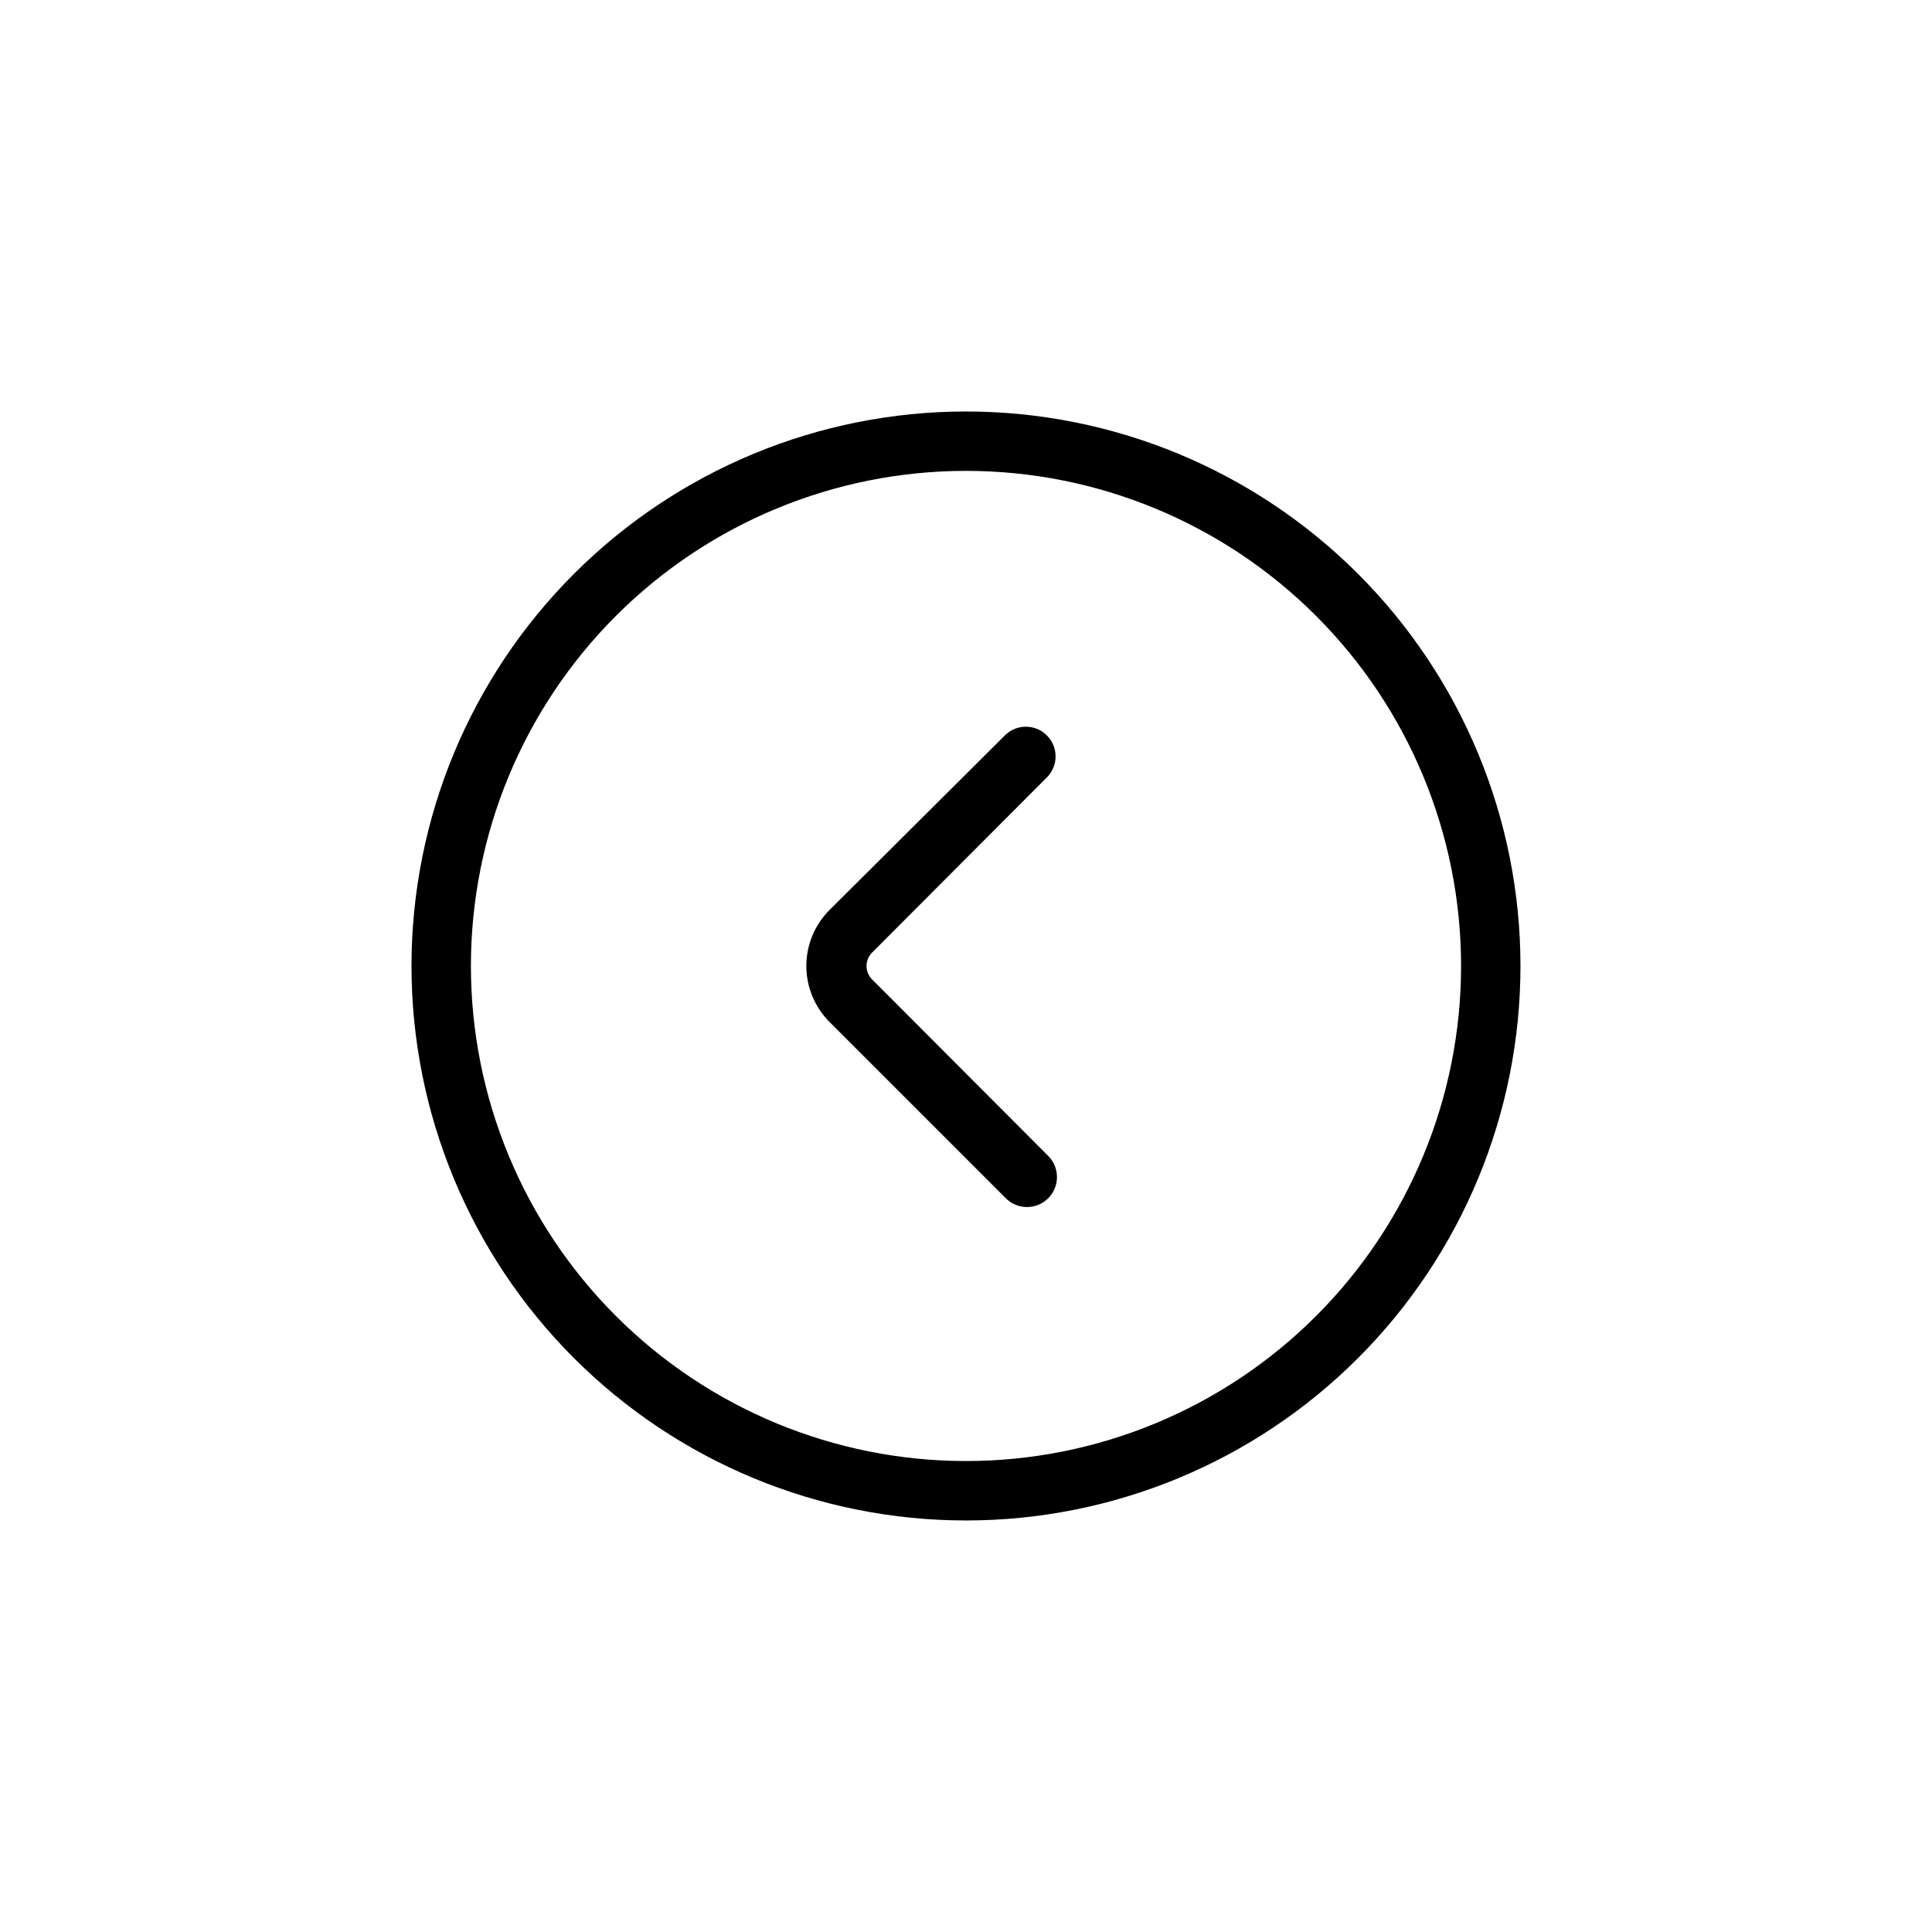 <?xml version="1.0" encoding="UTF-8"?>
<!-- Uploaded to: SVG Repo, www.svgrepo.com, Generator: SVG Repo Mixer Tools -->
<svg fill="#000000" width="800px" height="800px" version="1.1" viewBox="144 144 512 512" xmlns="http://www.w3.org/2000/svg">
 <g>
  <path d="m400 253.05c-38.973 0-76.348 15.48-103.91 43.039s-43.039 64.934-43.039 103.91c0 38.969 15.48 76.348 43.039 103.9 27.559 27.559 64.934 43.039 103.91 43.039 38.969 0 76.348-15.48 103.9-43.039 27.559-27.555 43.039-64.934 43.039-103.9 0-38.973-15.48-76.348-43.039-103.91-27.555-27.559-64.934-43.039-103.9-43.039zm0 278.14c-34.797 0-68.168-13.824-92.773-38.43-24.605-24.602-38.43-57.973-38.43-92.77s13.824-68.168 38.43-92.773c24.605-24.605 57.977-38.43 92.773-38.43s68.168 13.824 92.77 38.43c24.605 24.605 38.43 57.977 38.43 92.773s-13.824 68.168-38.43 92.77c-24.602 24.605-57.973 38.43-92.77 38.43z"/>
  <path d="m410.5 461.5-46.707-46.707c-3.91-3.934-6.106-9.254-6.106-14.797 0-5.547 2.195-10.867 6.106-14.801l46.707-46.496c3.102-2.891 7.934-2.805 10.93 0.191 3 2.996 3.086 7.832 0.195 10.934l-46.391 46.496h-0.004c-1.012 0.953-1.59 2.281-1.59 3.676 0 1.391 0.578 2.719 1.59 3.672l46.602 46.707h0.004c3.07 3.129 3.023 8.16-0.105 11.23-3.133 3.074-8.16 3.027-11.23-0.105z"/>
 </g>
</svg>